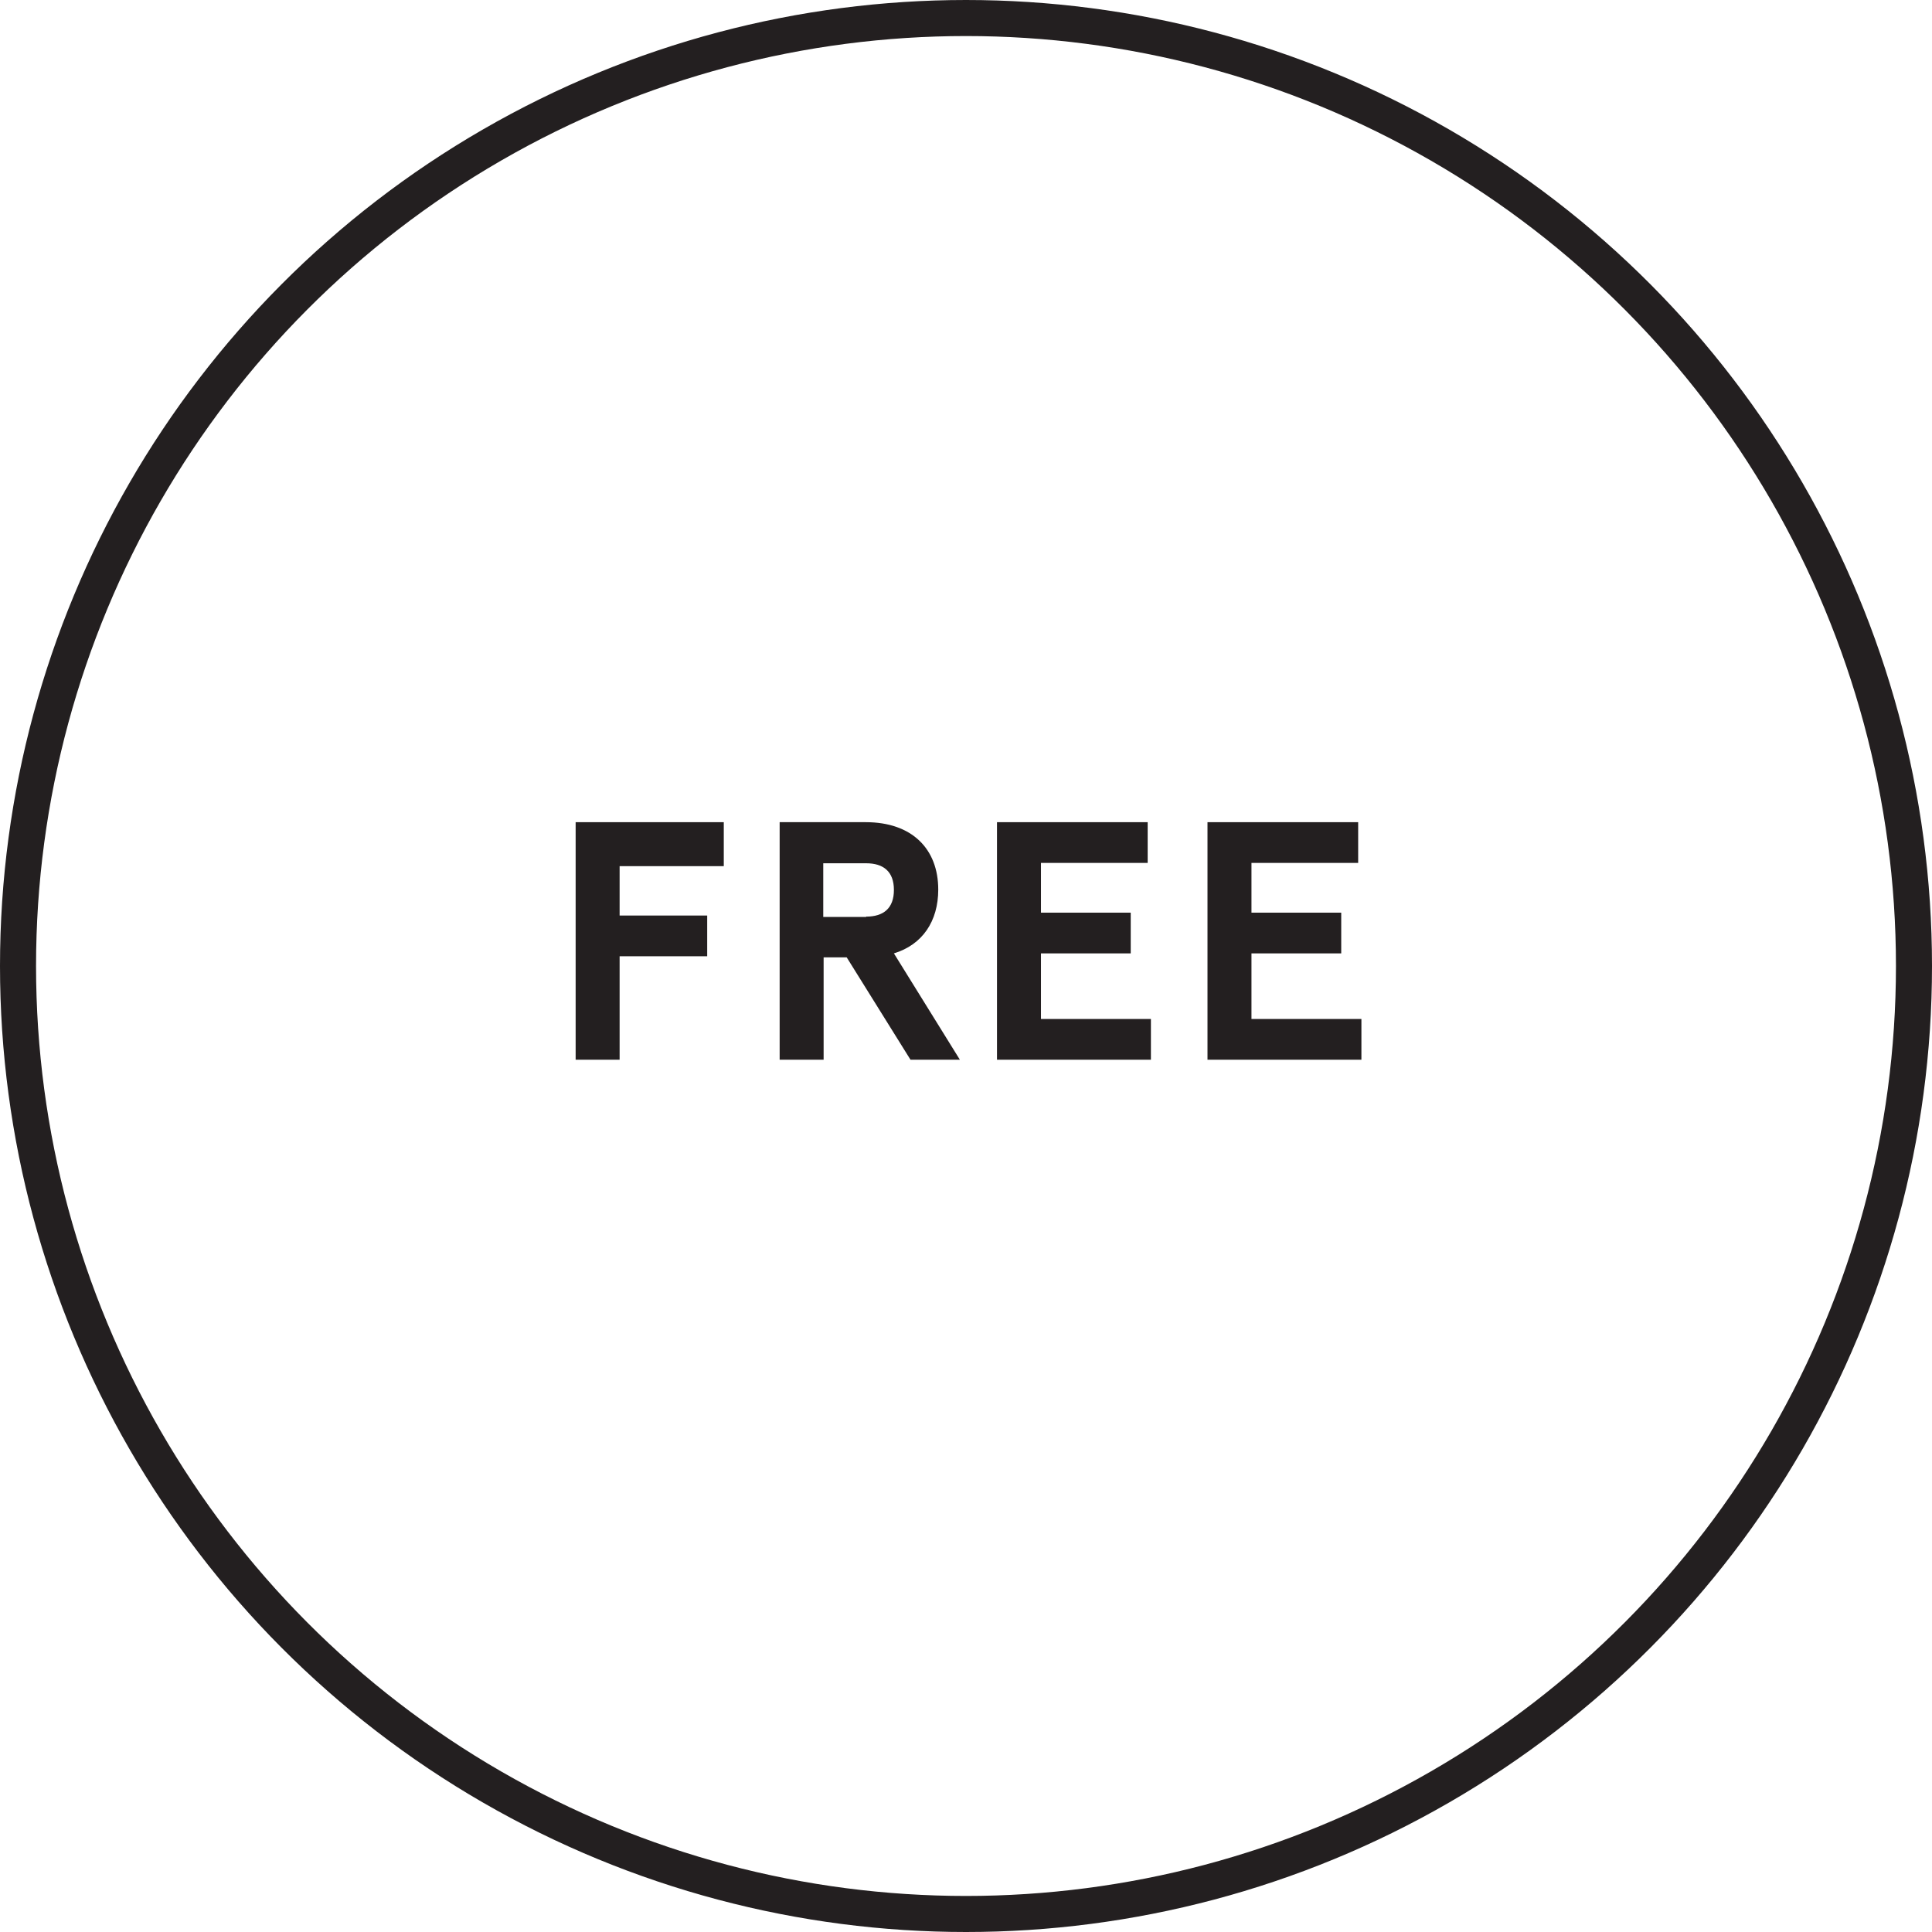 <?xml version="1.0" encoding="UTF-8"?>
<svg id="Layer_1" data-name="Layer 1" xmlns="http://www.w3.org/2000/svg" viewBox="0 0 53.6 53.6">
  <defs>
    <style>
      .cls-1 {
        fill: none;
        stroke: #231f20;
        stroke-linecap: round;
        stroke-linejoin: round;
      }

      .cls-2 {
        fill: #231f20;
        stroke-width: 0px;
      }
    </style>
  </defs>
  <g>
    <path class="cls-2" d="M15.97,22.81h4.11v1.22h-2.89v1.37h2.43v1.13h-2.43v2.87h-1.22v-6.59Z"/>
    <path class="cls-2" d="M21.62,22.81h2.4c1.28,0,2.01.74,2.01,1.87,0,.88-.44,1.53-1.23,1.77l1.83,2.95h-1.37l-1.77-2.84h-.64v2.84h-1.22v-6.59ZM24.03,25.43c.48,0,.77-.23.77-.74s-.29-.74-.77-.74h-1.19v1.49h1.19Z"/>
    <path class="cls-2" d="M27.66,22.81h4.18v1.13h-2.96v1.38h2.49v1.13h-2.49v1.82h3.05v1.13h-4.27v-6.59Z"/>
    <path class="cls-2" d="M33.5,22.81h4.18v1.13h-2.96v1.38h2.49v1.13h-2.49v1.82h3.05v1.13h-4.27v-6.59Z"/>
  </g>
  <circle class="cls-1" cx="26.8" cy="26.8" r="26.3"/>
</svg>